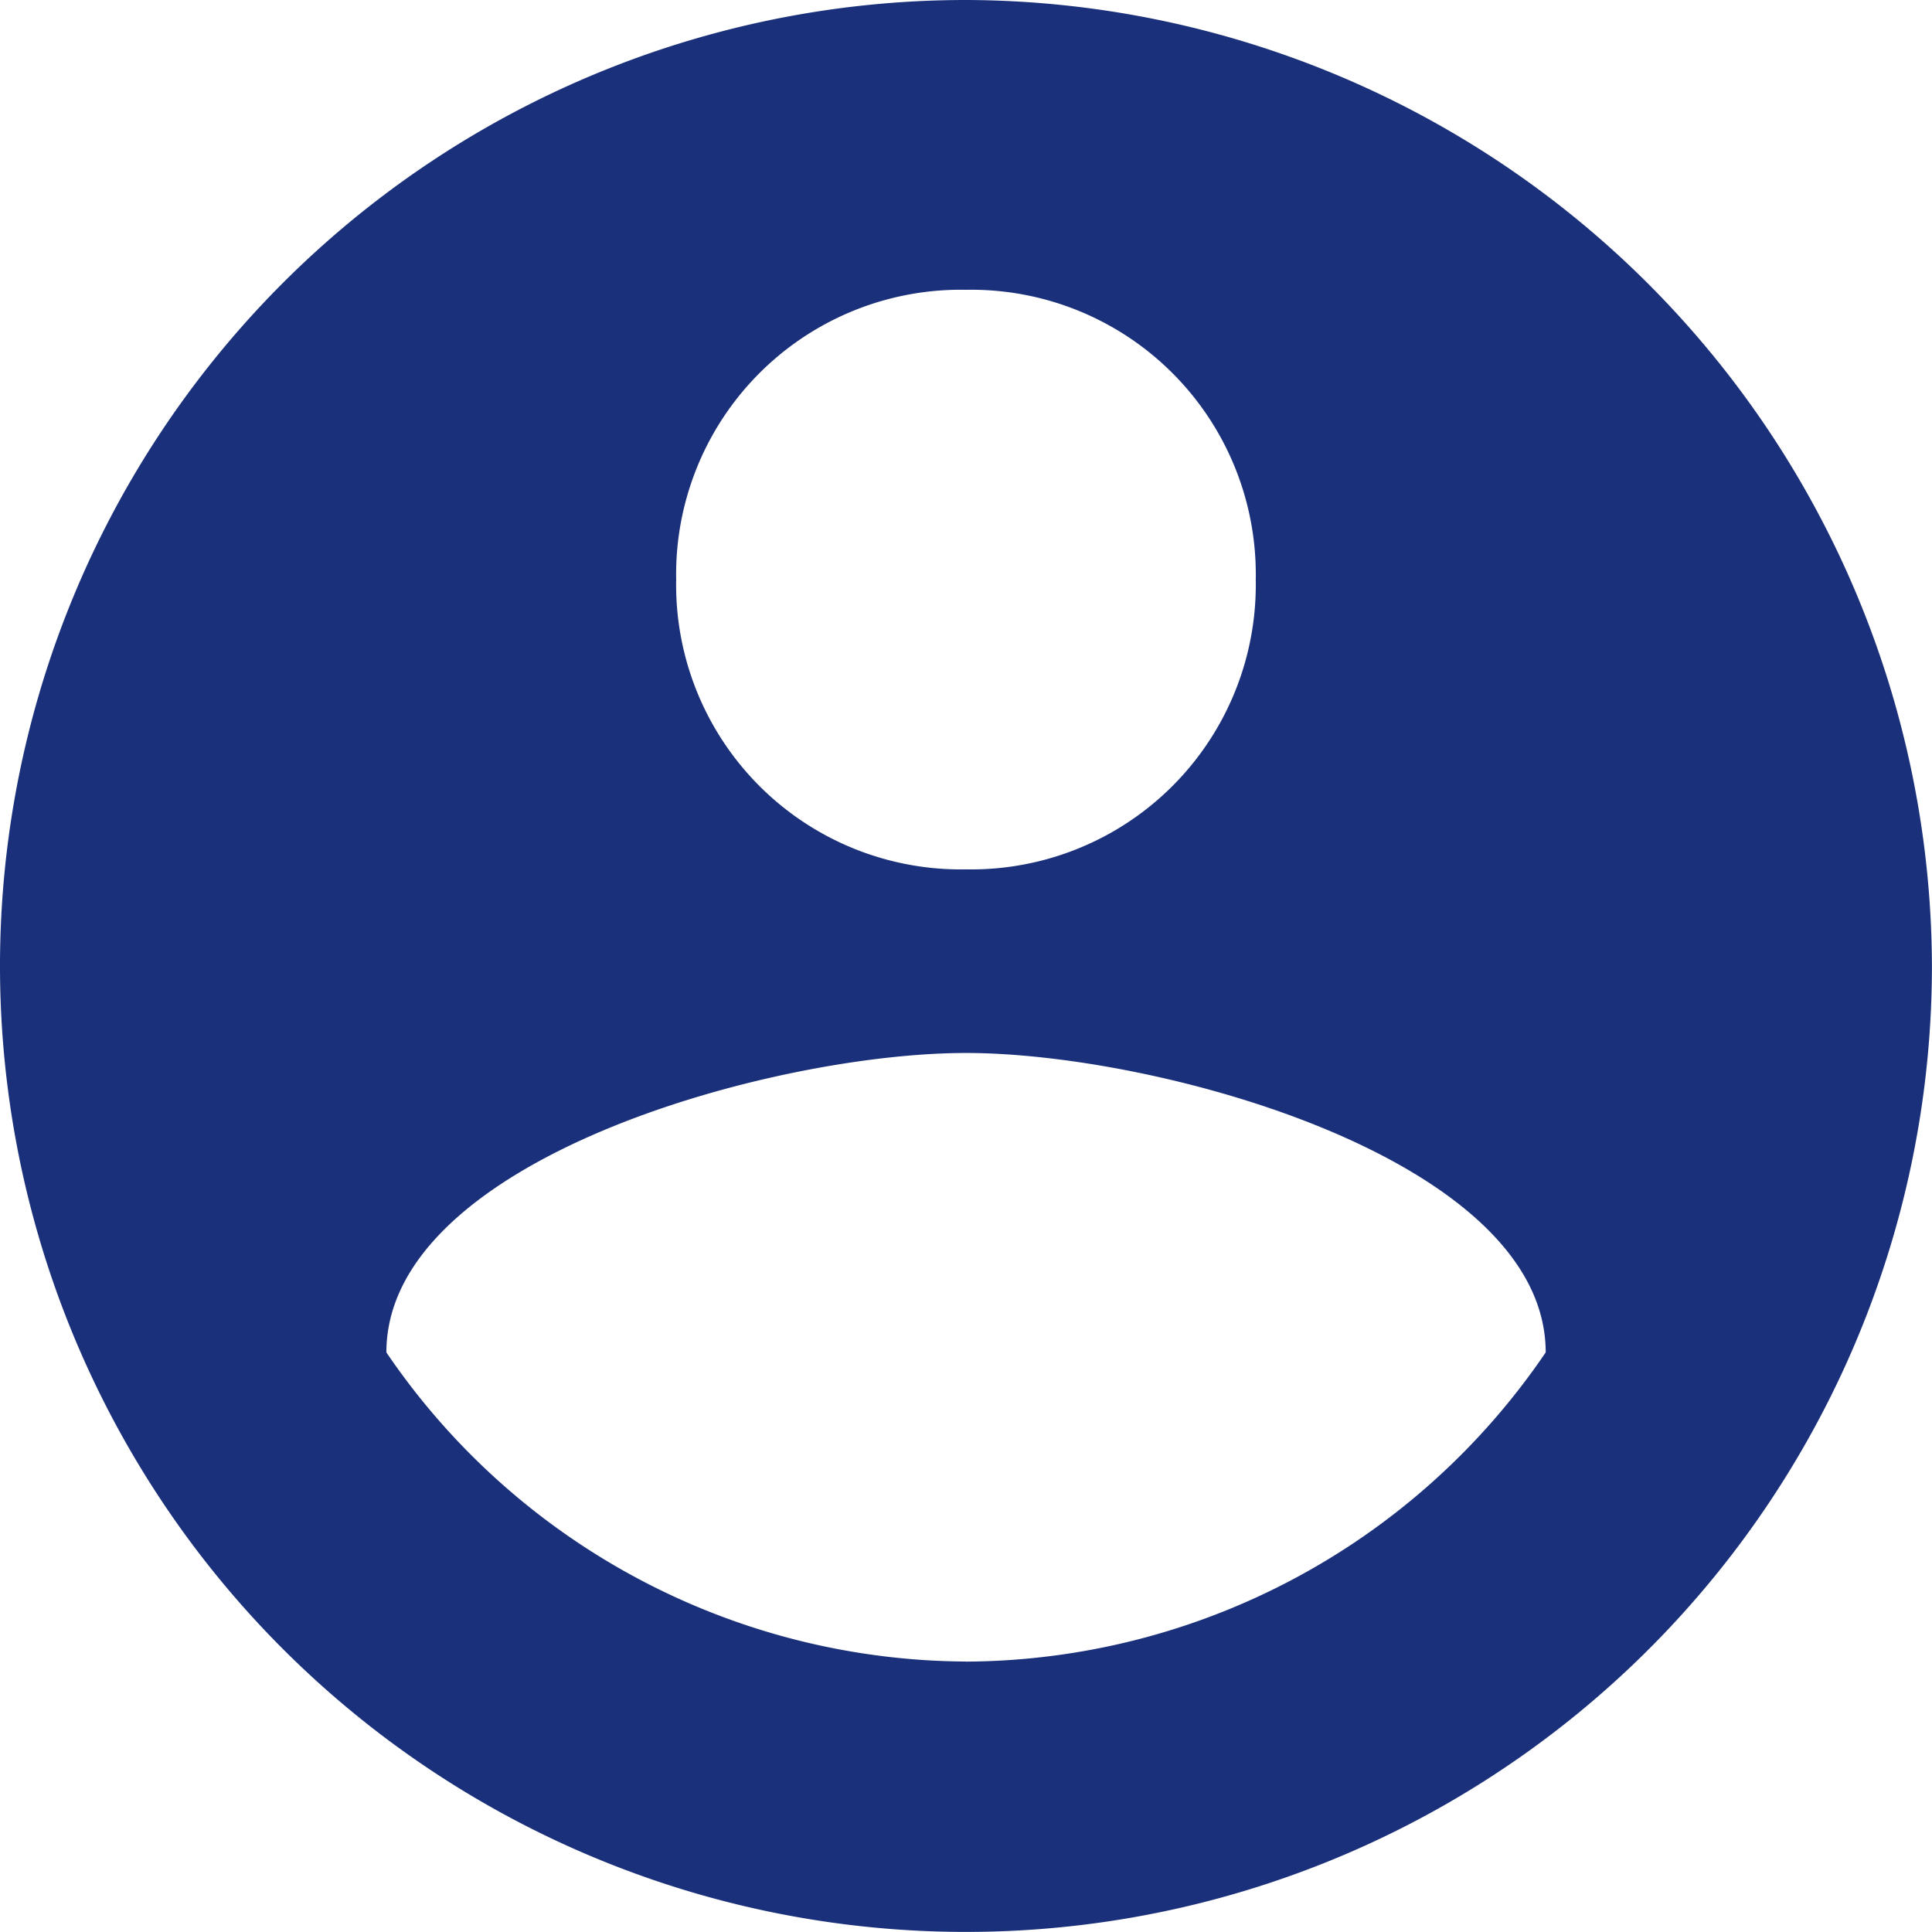 <svg id="round-account-button-with-user-inside" xmlns="http://www.w3.org/2000/svg" width="25.401" height="25.402" viewBox="0 0 25.401 25.402">
  <defs>
    <style>
      .cls-1 {
        fill: #1a307a;
      }
    </style>
  </defs>
  <path id="パス_750" data-name="パス 750" class="cls-1" d="M12.7,0A12.7,12.7,0,1,0,25.4,12.7,12.738,12.738,0,0,0,12.7,0Zm0,3.81a3.742,3.742,0,0,1,3.81,3.81,3.742,3.742,0,0,1-3.81,3.81,3.742,3.742,0,0,1-3.81-3.81A3.742,3.742,0,0,1,12.7,3.81Zm0,18.035A9.266,9.266,0,0,1,5.08,17.781c0-2.54,5.08-3.937,7.621-3.937s7.621,1.4,7.621,3.937A9.266,9.266,0,0,1,12.7,21.846Z"/>
</svg>
